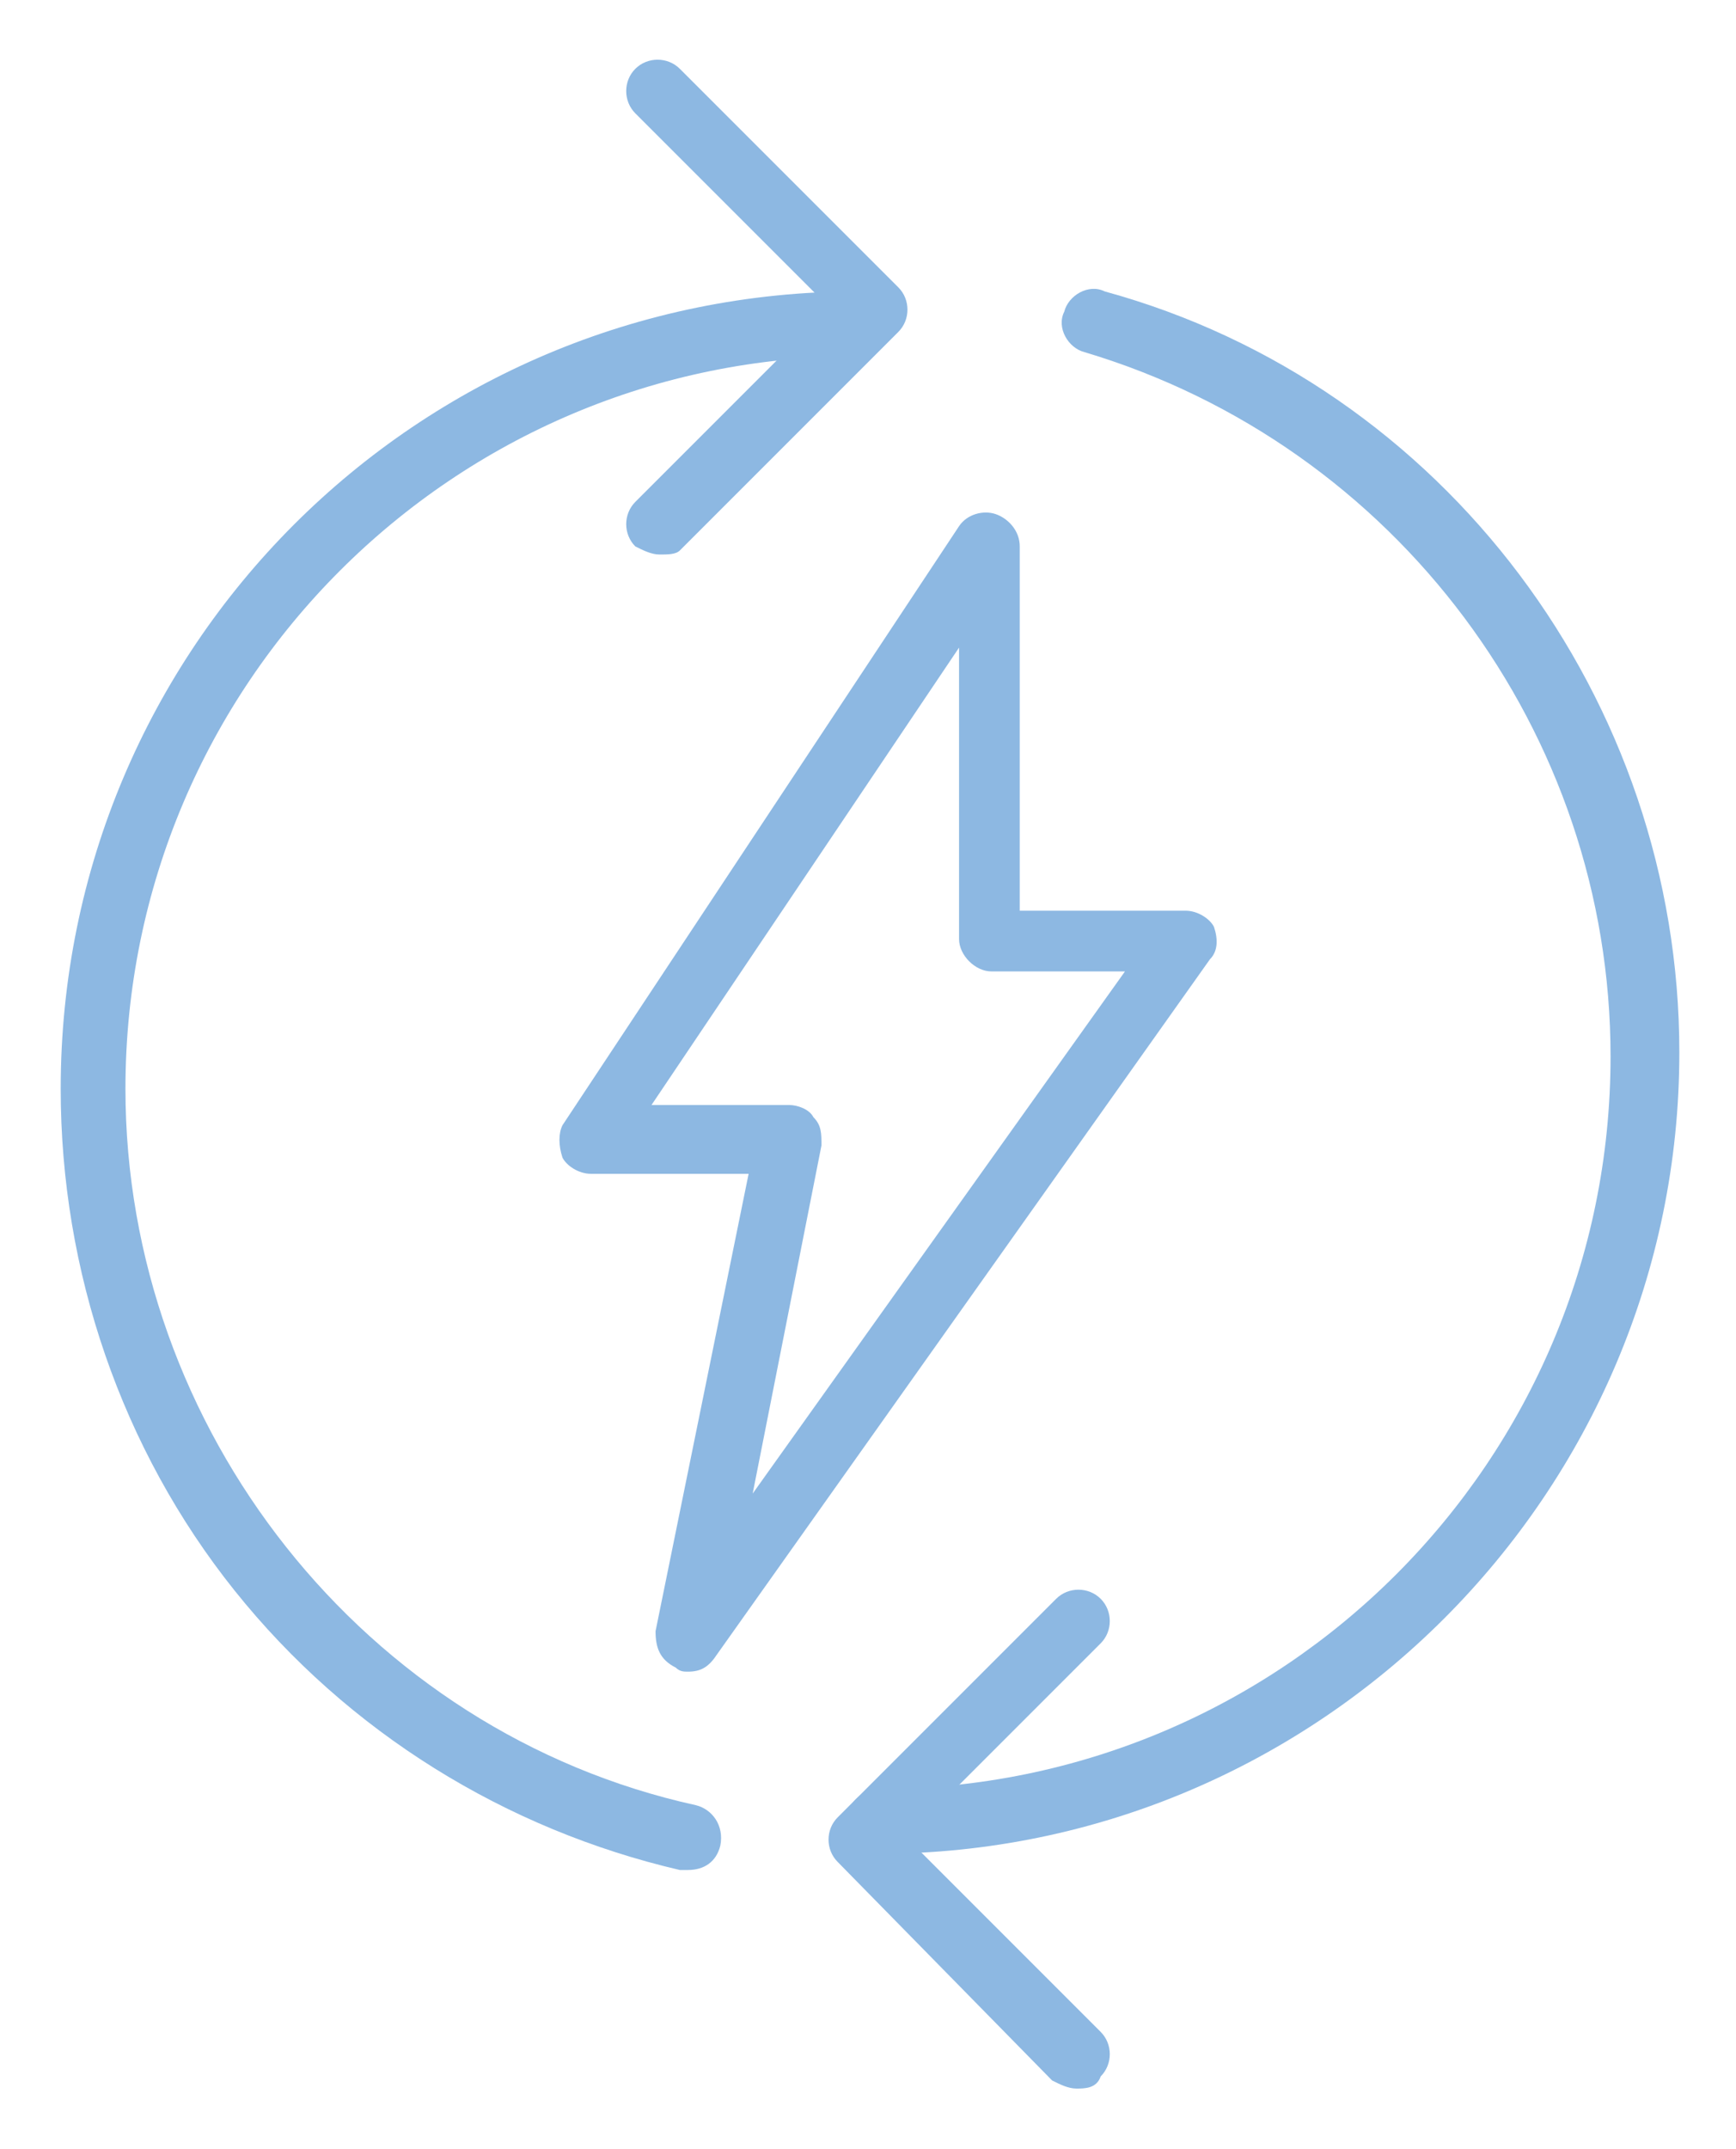 <?xml version="1.0" encoding="utf-8"?>
<!-- Generator: Adobe Illustrator 28.2.0, SVG Export Plug-In . SVG Version: 6.00 Build 0)  -->
<svg version="1.1" id="Layer_1" xmlns="http://www.w3.org/2000/svg" xmlns:xlink="http://www.w3.org/1999/xlink" x="0px" y="0px"
	 viewBox="0 0 42.9 53.1" style="enable-background:new 0 0 42.9 53.1;" xml:space="preserve">
<style type="text/css">
	.st0{fill:#8DB8E2;}
</style>
<g>
	<g>
		<path class="st0" d="M17,41.3c-0.1,0-0.2,0-0.3-0.1c-0.4-0.2-0.5-0.5-0.5-0.9L18.5,29h-3.9c-0.3,0-0.6-0.2-0.7-0.4
			c-0.1-0.3-0.1-0.6,0-0.8l9.8-14.8c0.2-0.3,0.6-0.4,0.9-0.3c0.3,0.1,0.6,0.4,0.6,0.8v9h4.1c0.3,0,0.6,0.2,0.7,0.4
			c0.1,0.3,0.1,0.6-0.1,0.8L17.7,40.9C17.5,41.2,17.3,41.3,17,41.3z M16.1,27.3h3.4c0.2,0,0.5,0.1,0.6,0.3c0.2,0.2,0.2,0.4,0.2,0.7
			l-1.7,8.6L27.8,24h-3.3c-0.4,0-0.8-0.4-0.8-0.8v-7.2L16.1,27.3z"/>
		<g>
			<path class="st0" d="M21.7,45.8c-0.4,0-0.8-0.4-0.8-0.8c0-0.4,0.4-0.8,0.8-0.8c10,0,18.1-8.1,18.1-18.1c0-8-5.3-15.1-13-17.4
				c-0.4-0.1-0.7-0.6-0.5-1c0.1-0.4,0.6-0.7,1-0.5C35.7,9.5,41.5,17.3,41.5,26C41.5,36.9,32.6,45.8,21.7,45.8z"/>
			<path class="st0" d="M26.6,51.6c-0.2,0-0.4-0.1-0.6-0.2L20.7,46c-0.3-0.3-0.3-0.8,0-1.1l5.4-5.4c0.3-0.3,0.8-0.3,1.1,0
				c0.3,0.3,0.3,0.8,0,1.1l-4.8,4.8l4.8,4.8c0.3,0.3,0.3,0.8,0,1.1C27.1,51.6,26.8,51.6,26.6,51.6z"/>
		</g>
		<g>
			<path class="st0" d="M17,46.2c-0.1,0-0.1,0-0.2,0c-4.3-1-8.2-3.4-11-6.9C3,35.8,1.5,31.4,1.5,26.9C1.5,16,10.3,7.2,21.2,7.2
				C21.7,7.2,22,7.5,22,8c0,0.4-0.4,0.8-0.8,0.8c-10,0-18.1,8.1-18.1,18.1c0,8.4,5.9,15.9,14.1,17.7c0.4,0.1,0.7,0.5,0.6,1
				C17.7,46,17.4,46.2,17,46.2z"/>
			<path class="st0" d="M16.3,13.7c-0.2,0-0.4-0.1-0.6-0.2c-0.3-0.3-0.3-0.8,0-1.1l4.8-4.8l-4.8-4.8c-0.3-0.3-0.3-0.8,0-1.1
				c0.3-0.3,0.8-0.3,1.1,0l5.4,5.4c0.3,0.3,0.3,0.8,0,1.1l-5.4,5.4C16.7,13.7,16.5,13.7,16.3,13.7z"/>
		</g>
	</g>
</g>
</svg>
